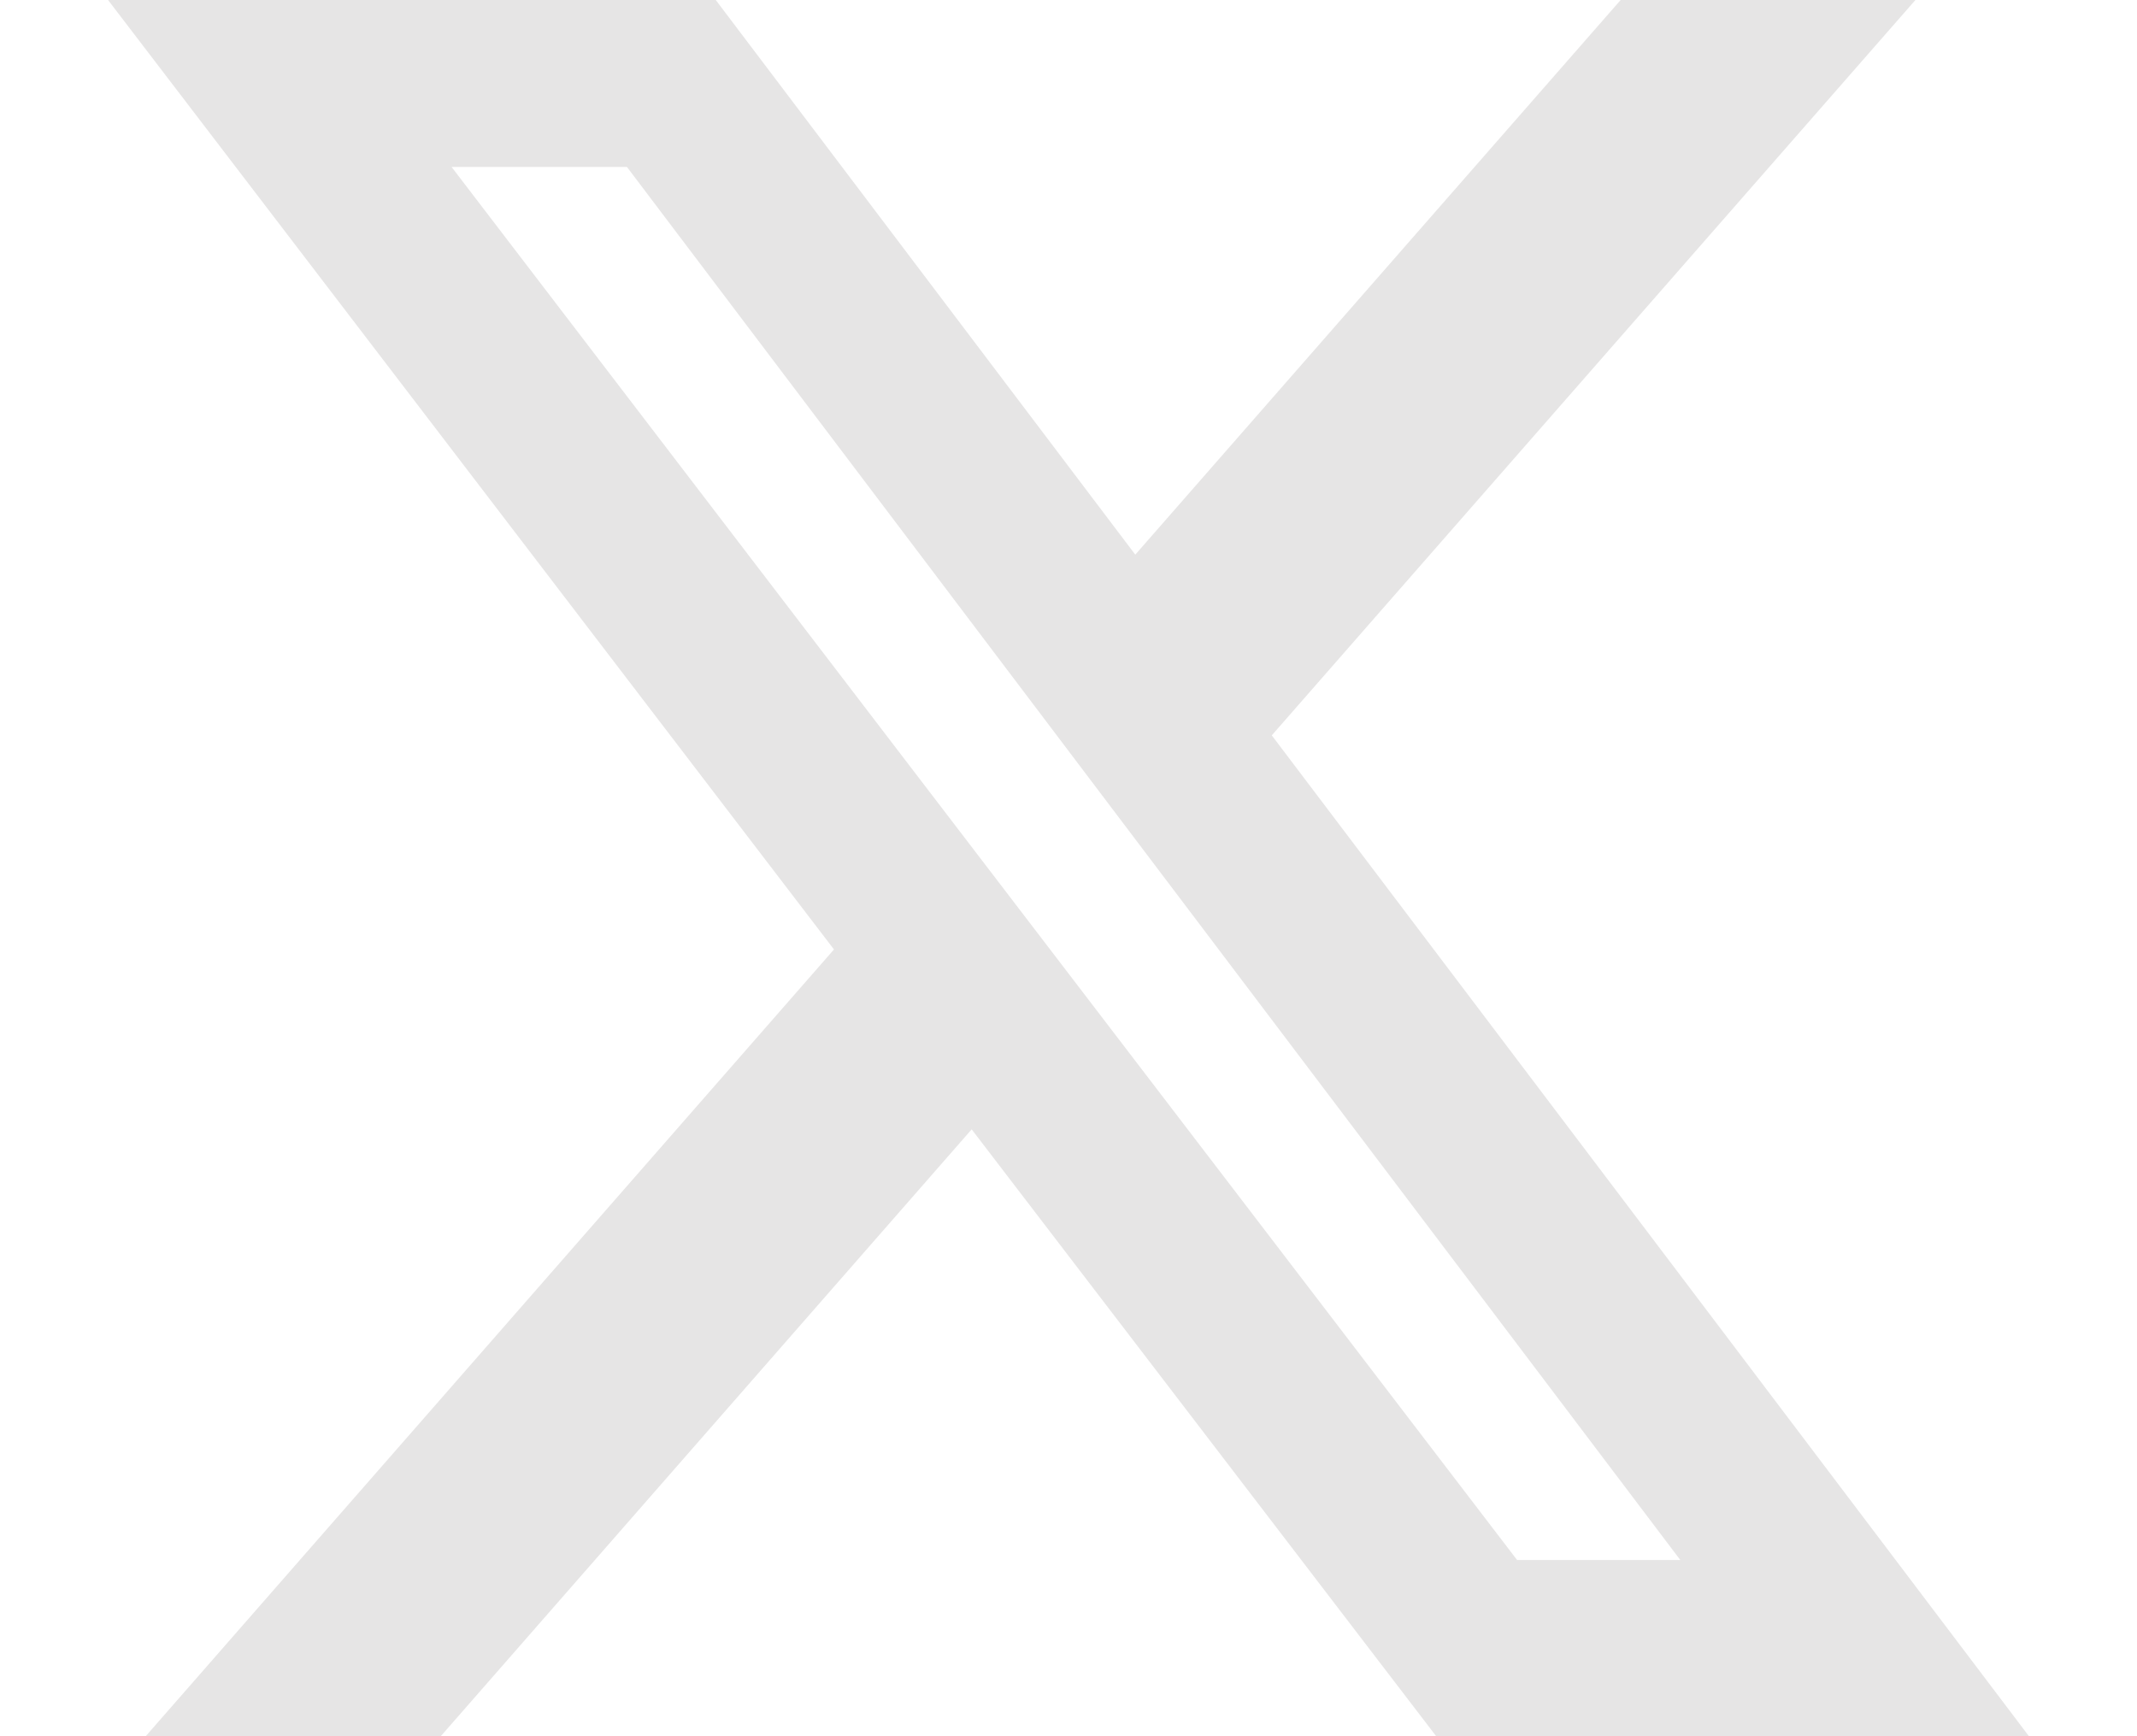 <svg width="16" height="13" viewBox="0 0 16 13" fill="none" xmlns="http://www.w3.org/2000/svg">
<path d="M12.134 5.24934e-08L14.341 6.27198e-08L9.522 5.506L15.191 13L10.753 13L7.275 8.456L3.3 13L1.091 13L6.244 7.109L0.809 0L5.359 2.10901e-08L8.5 4.153L12.134 5.24934e-08ZM11.359 11.681L12.581 11.681L4.694 1.25L3.381 1.25L11.359 11.681Z" fill="#E6E5E5"/>
</svg>
